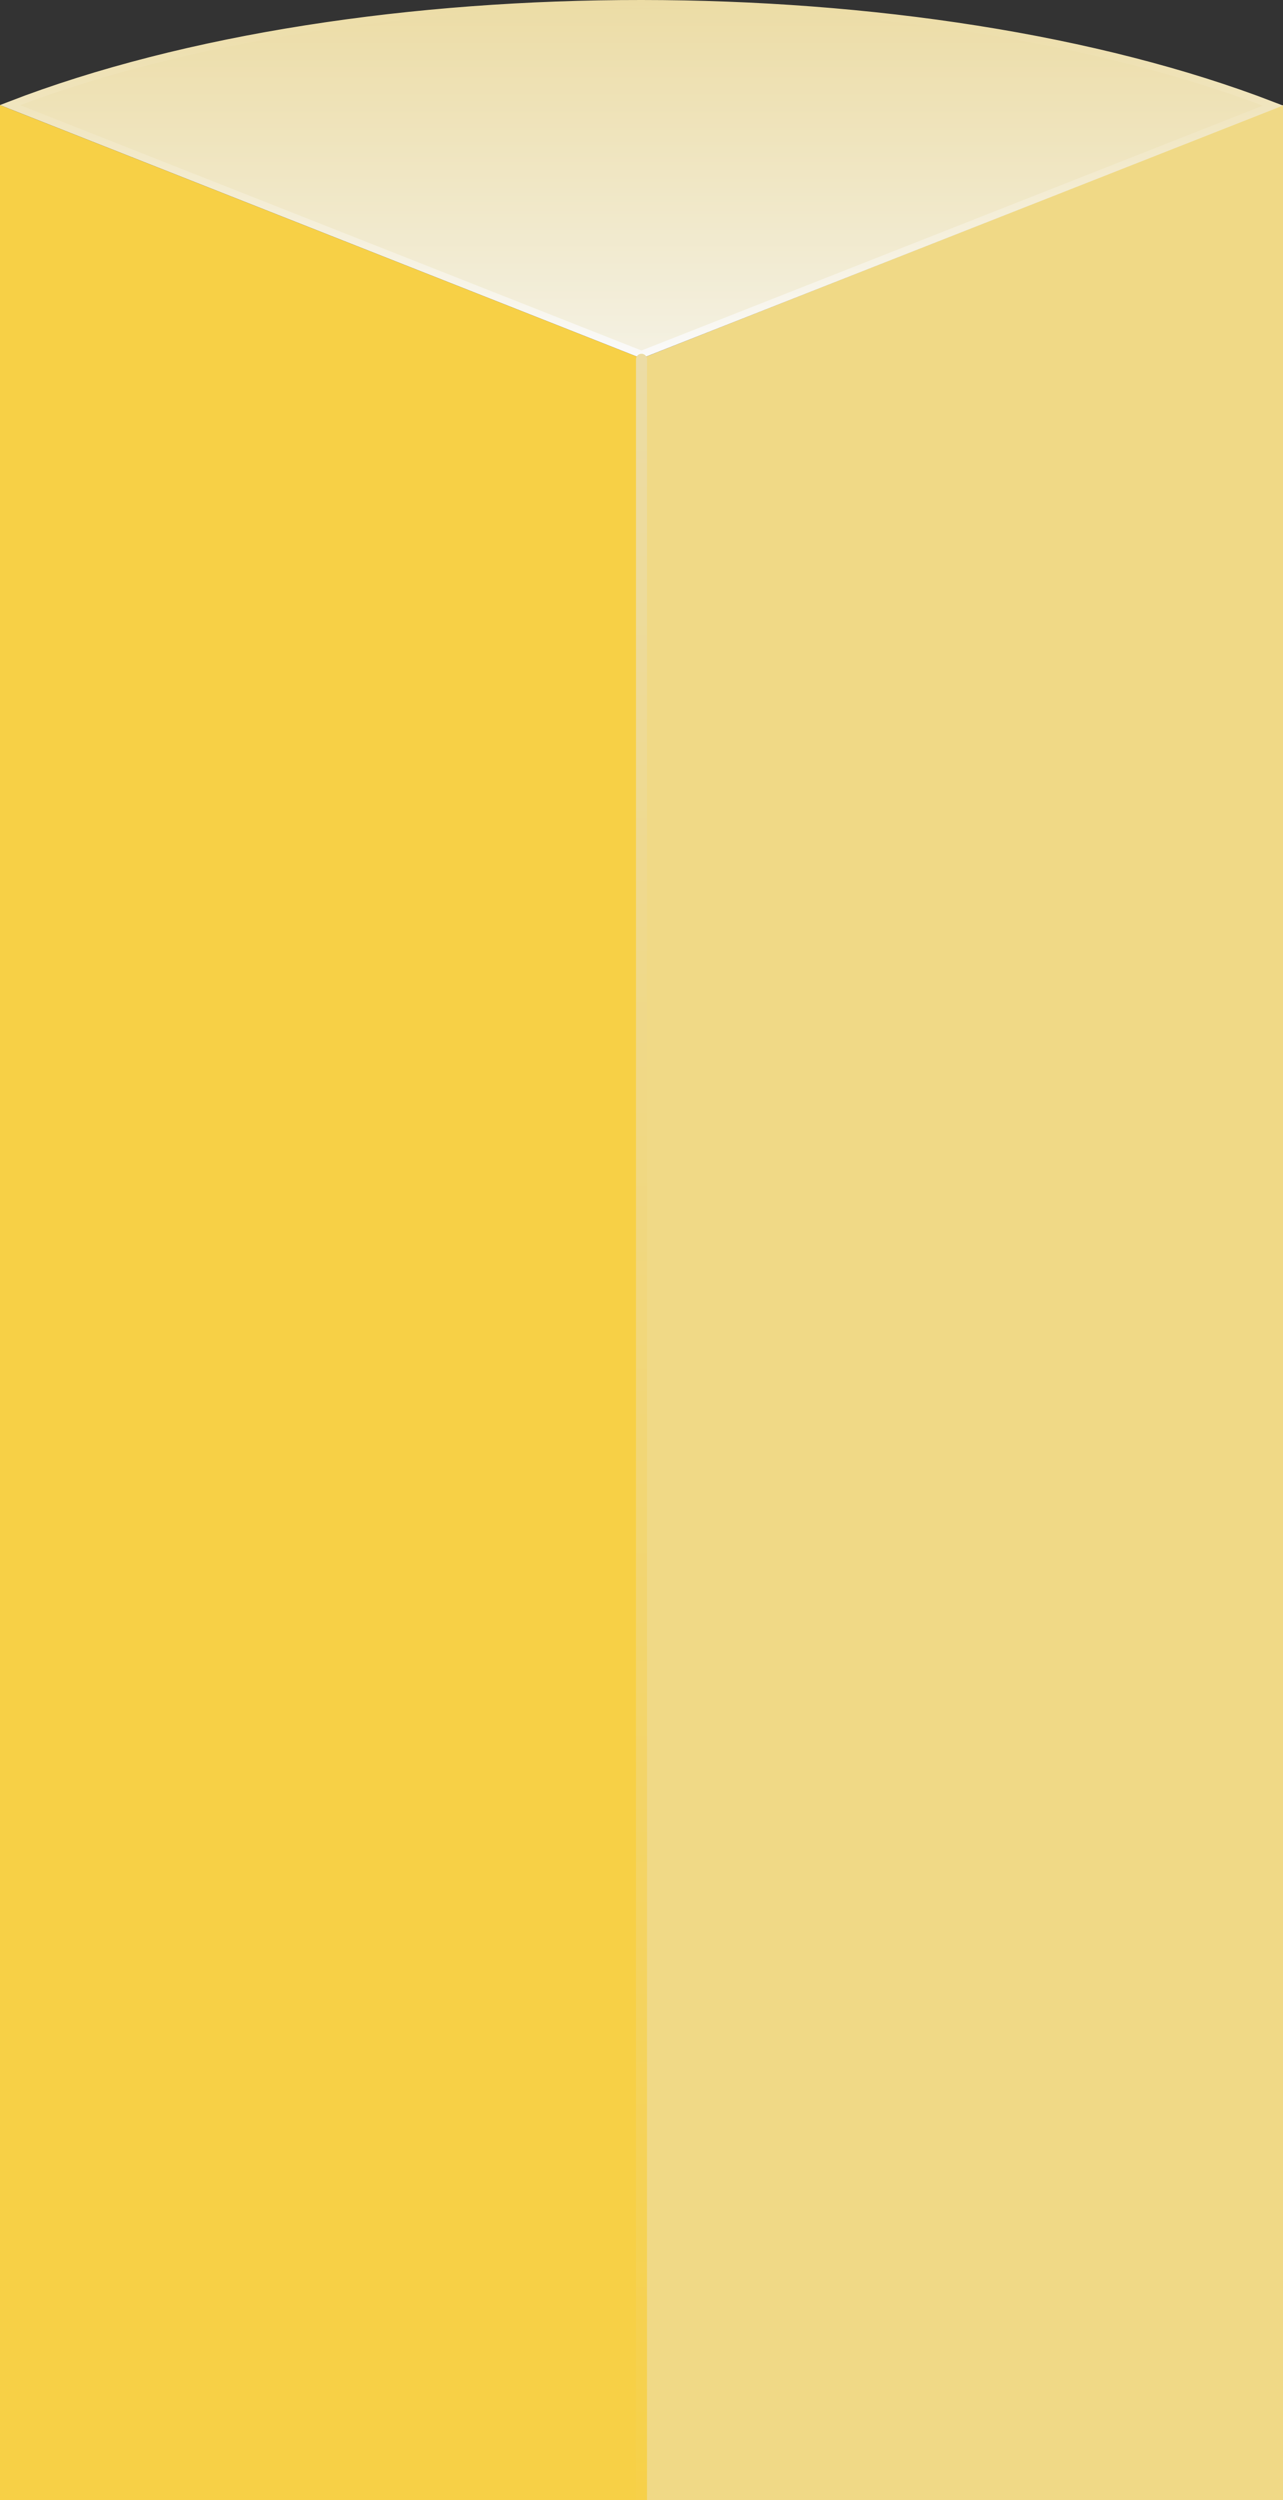 <svg width="350" height="682" viewBox="0 0 350 682" fill="none" xmlns="http://www.w3.org/2000/svg"><rect x="0" y="0" width="350" height="682" fill="#333333" stroke="none"/><path d="M0 726V28.662l175 69.1v697.337z" fill="#F7D046"/><path d="M350 749V28.662l-175 69.1v720.337z" fill="#F0D986"/><path d="M175 96.686 2.734 28.666C50.604 10.19 112.777.966 174.999 1s124.394 9.325 172.265 27.804z" fill="url(#a)" stroke="url(#b)" stroke-width="2"/><path d="M175 98v601" stroke="url(#c)" stroke-width="3" stroke-linecap="round"/><defs><linearGradient id="a" x1="175" y1="0" x2="175" y2="97.761" gradientUnits="userSpaceOnUse"><stop stop-color="#ECDCA5"/><stop offset="1" stop-color="#F4F1E3"/></linearGradient><linearGradient id="b" x1="175" y1="0" x2="175" y2="97.761" gradientUnits="userSpaceOnUse"><stop stop-color="#ECDCA5"/><stop offset="1" stop-color="#FAFAFA"/></linearGradient><linearGradient id="c" x1="175.5" y1="98" x2="175.5" y2="699" gradientUnits="userSpaceOnUse"><stop stop-color="#ECDCA5"/><stop offset="1" stop-color="#F7D046"/></linearGradient></defs></svg>